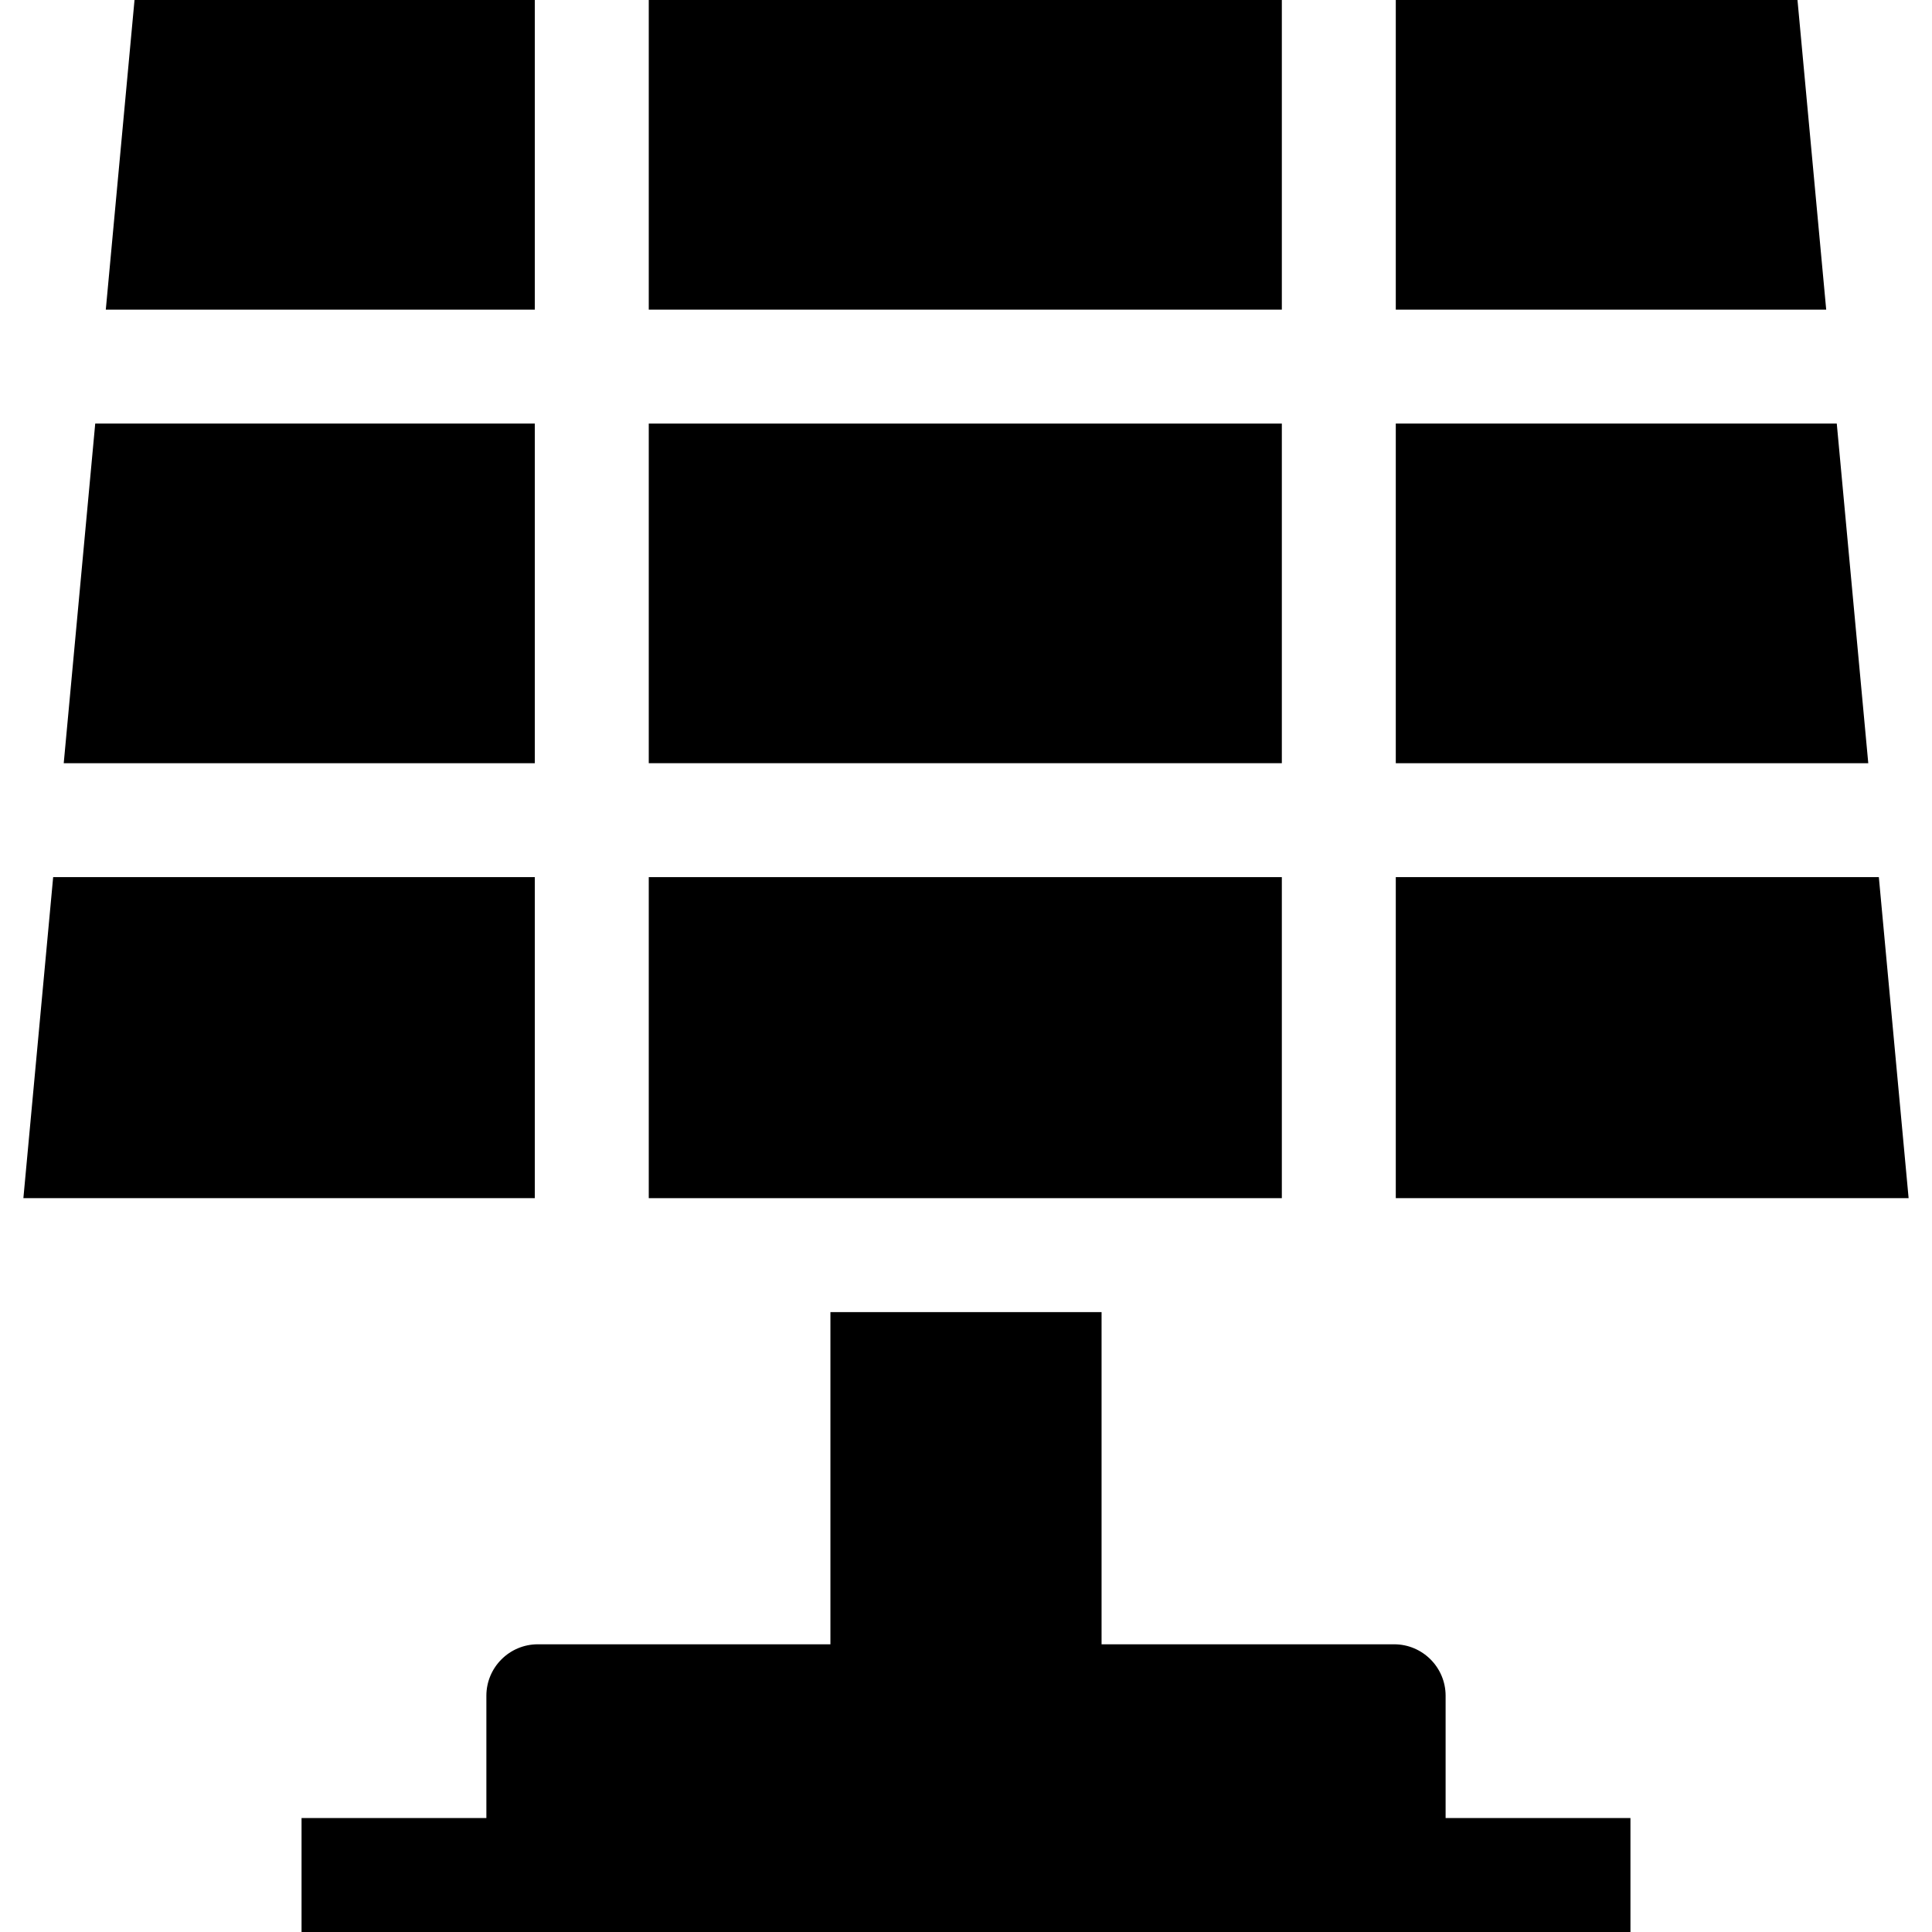 <svg id="Capa_1" enable-background="new 0 0 508.654 508.654" height="512" viewBox="0 0 508.654 508.654" width="512" xmlns="http://www.w3.org/2000/svg"><g id="XMLID_1014_"><path id="XMLID_1029_" d="m483.581 111.517h-116.101v89.416h124.395z"/><path id="XMLID_1030_" d="m170.806 111.517h166.674v89.416h-166.674z"/><path id="XMLID_1031_" d="m367.48 0v81.517h113.319l-7.561-81.517z"/><path id="XMLID_1032_" d="m502.497 315.45-7.839-84.517h-127.178v84.517z"/><path id="XMLID_1033_" d="m140.806 81.517v-81.517h-105.39l-7.561 81.517z"/><path id="XMLID_1034_" d="m170.806 0h166.674v81.517h-166.674z"/><path id="XMLID_1035_" d="m170.806 230.933h166.674v84.517h-166.674z"/><path id="XMLID_1036_" d="m140.806 230.933h-126.81l-7.84 84.517h134.65z"/><path id="XMLID_1037_" d="m140.806 111.517h-115.734l-8.293 89.416h124.027z"/><path id="XMLID_451_" d="m380.598 478.654v-32.205c0-7.466-6.074-13.541-13.541-13.541h-77.037v-87.458h-71.389v87.458h-77.037c-7.466 0-13.541 6.074-13.541 13.541v32.205h-48.661v30h349.87v-30z"/></g></svg>